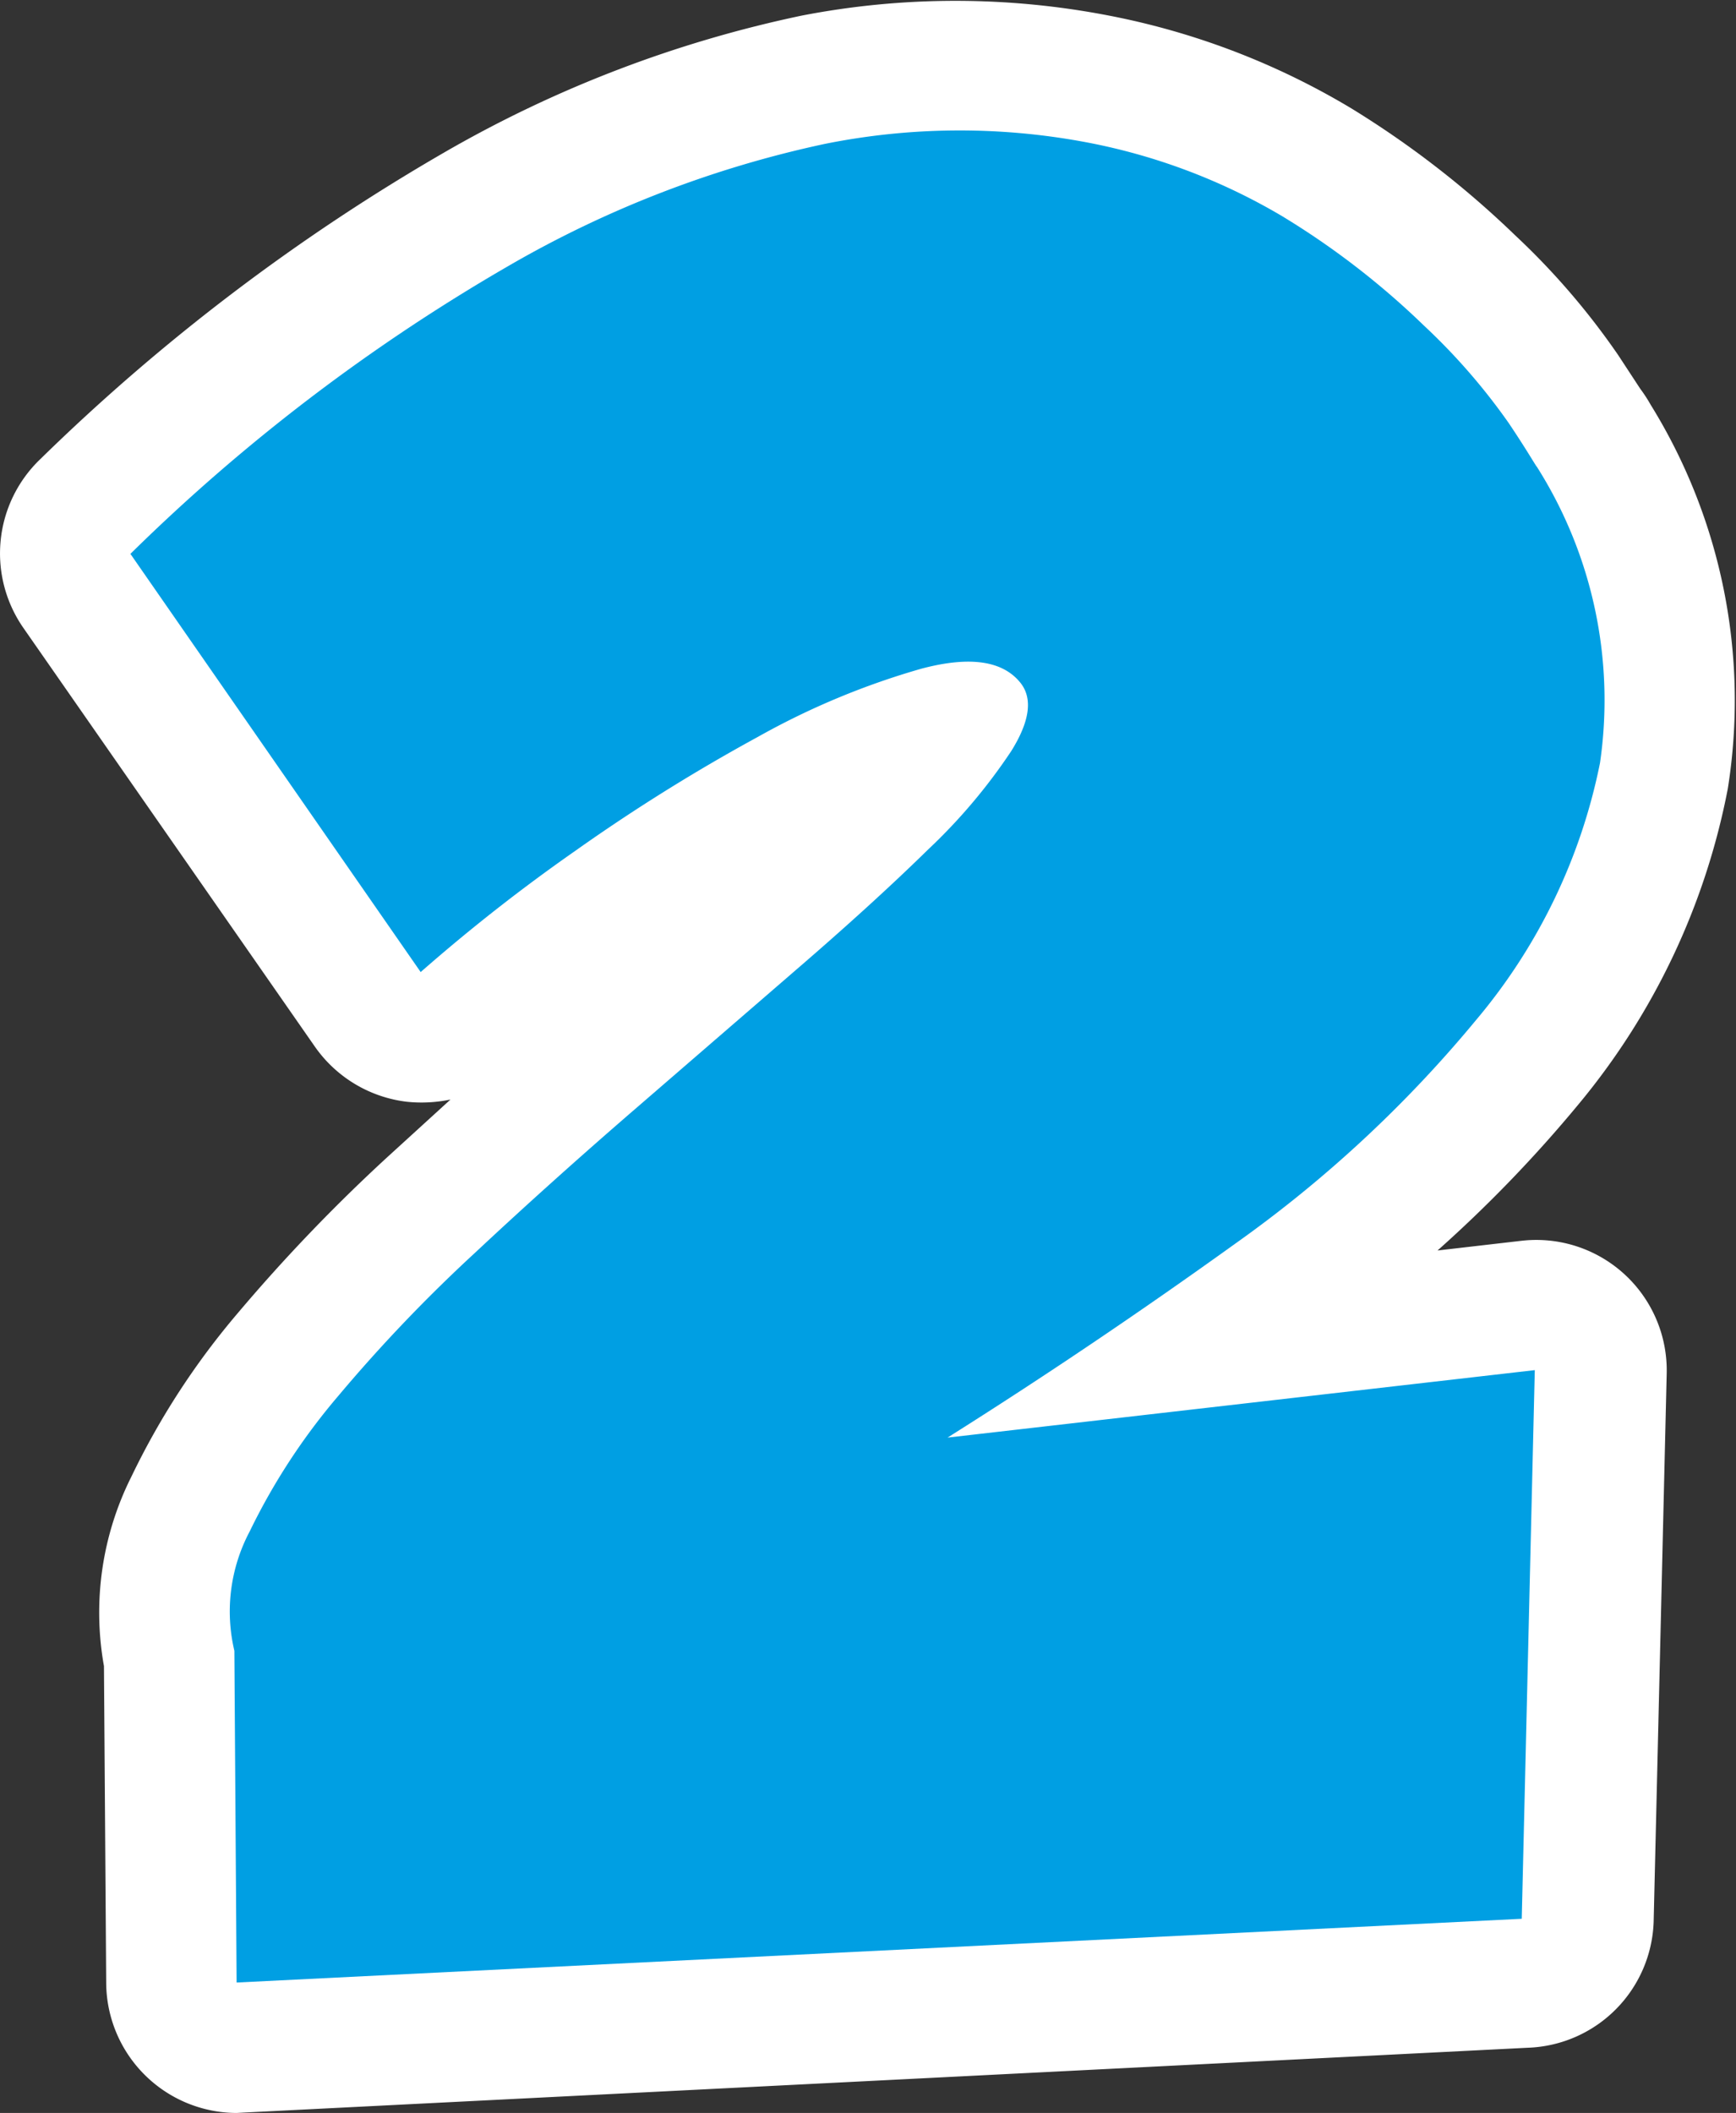<svg id="Capa_1" data-name="Capa 1" xmlns="http://www.w3.org/2000/svg" viewBox="0 0 46.59 56.69"><rect x="0" y="0" width="46.59" height="56.69" fill="#333333" stroke="none"/><defs><style>.cls-1{fill:#009fe3;}.cls-2{fill:#fff;}</style></defs><title>faq_num</title><path class="cls-1" d="M41.25,12.53a11.7,11.7,0,0,1,1.69,7.94,15.38,15.38,0,0,1-3.32,6.89,33.58,33.58,0,0,1-6.46,6q-3.84,2.76-7.73,5.21l15.76-1.81-.35,14.72L6.35,53.19l-.06-8.9a4.58,4.58,0,0,1,.41-3.2,17.08,17.08,0,0,1,2.38-3.64,41.71,41.71,0,0,1,3.67-3.84c1.39-1.3,2.83-2.59,4.3-3.86l4.28-3.7c1.37-1.18,2.57-2.27,3.57-3.25a15.14,15.14,0,0,0,2.24-2.65q.73-1.17.27-1.8c-.47-.62-1.36-.76-2.68-.41a20.43,20.43,0,0,0-4.39,1.83,49.24,49.24,0,0,0-4.89,3.05,47.58,47.58,0,0,0-4.16,3.26L3.5,14.86A50.4,50.4,0,0,1,13.62,7.15a29,29,0,0,1,8.52-3.29,18.34,18.34,0,0,1,6.92-.06,16.22,16.22,0,0,1,5.35,2,21.45,21.45,0,0,1,3.81,2.94,16.69,16.69,0,0,1,2.27,2.61C41,12.11,41.21,12.49,41.25,12.53Z"/><path class="cls-2" d="M6.35,56.69a3.51,3.51,0,0,1-3.5-3.48L2.79,44.7a8.13,8.13,0,0,1,.74-5.09,20.35,20.35,0,0,1,2.86-4.39,46,46,0,0,1,4-4.17l1.7-1.55a3.82,3.82,0,0,1-1.17.06,3.52,3.52,0,0,1-2.47-1.48L.63,16.85a3.5,3.5,0,0,1,.46-4.54A54.48,54.48,0,0,1,11.94,4.08,32.54,32.54,0,0,1,21.51.42a21.66,21.66,0,0,1,8.26,0,20,20,0,0,1,6.5,2.49,25.56,25.56,0,0,1,4.4,3.41,19.55,19.55,0,0,1,2.76,3.21l.59.9a4,4,0,0,1,.28.43,15.06,15.06,0,0,1,2.07,10.3,18.79,18.79,0,0,1-4,8.46,35.76,35.76,0,0,1-3.79,3.93l2.25-.26a3.5,3.5,0,0,1,3.9,3.56l-.35,14.71A3.5,3.5,0,0,1,41,54.94L6.53,56.68ZM26,14.25a5,5,0,0,1,4.2,2A4.87,4.87,0,0,1,30.11,22a18.59,18.59,0,0,1-2.75,3.29c-1.07,1-2.33,2.19-3.75,3.42s-2.79,2.4-4.26,3.68-2.84,2.5-4.22,3.79a37.09,37.09,0,0,0-3.35,3.51,13.11,13.11,0,0,0-1.91,2.88,1.53,1.53,0,0,0-.21.77,3.2,3.2,0,0,1,.13.92l0,5.25,27.59-1.4.18-7.45L25.83,42a3.5,3.5,0,0,1-2.26-6.45c2.52-1.58,5.07-3.29,7.55-5.08a30,30,0,0,0,5.79-5.34,11.69,11.69,0,0,0,2.59-5.32,8.13,8.13,0,0,0-1.21-5.4l-.73-1.12a13.45,13.45,0,0,0-1.79-2,18.38,18.38,0,0,0-3.21-2.47,12.87,12.87,0,0,0-4.2-1.58,14.68,14.68,0,0,0-5.59.08,25.41,25.41,0,0,0-7.46,2.91,41.74,41.74,0,0,0-7.18,5.16L12,21c.45-.34.92-.68,1.41-1a56.57,56.57,0,0,1,5.24-3.27,23.84,23.84,0,0,1,5.16-2.14A8.65,8.65,0,0,1,26,14.25Z"/><path class="cls-1" d="M41.25,12.53a11.7,11.7,0,0,1,1.69,7.94,15.38,15.38,0,0,1-3.32,6.89,33.58,33.58,0,0,1-6.46,6q-3.84,2.76-7.73,5.21l15.76-1.81-.35,14.72L6.35,53.19l-.06-8.9a4.58,4.58,0,0,1,.41-3.2,17.08,17.08,0,0,1,2.38-3.64,41.71,41.71,0,0,1,3.67-3.84c1.39-1.3,2.83-2.59,4.3-3.86l4.28-3.7c1.37-1.18,2.57-2.27,3.57-3.25a15.14,15.14,0,0,0,2.24-2.65q.73-1.17.27-1.8c-.47-.62-1.36-.76-2.68-.41a20.43,20.43,0,0,0-4.39,1.83,49.24,49.24,0,0,0-4.89,3.05,47.58,47.58,0,0,0-4.16,3.26L3.5,14.86A50.4,50.4,0,0,1,13.62,7.15a29,29,0,0,1,8.52-3.29,18.34,18.34,0,0,1,6.92-.06,16.22,16.22,0,0,1,5.35,2,21.45,21.45,0,0,1,3.81,2.94,16.69,16.69,0,0,1,2.27,2.61C41,12.11,41.21,12.49,41.25,12.53Z"/></svg>